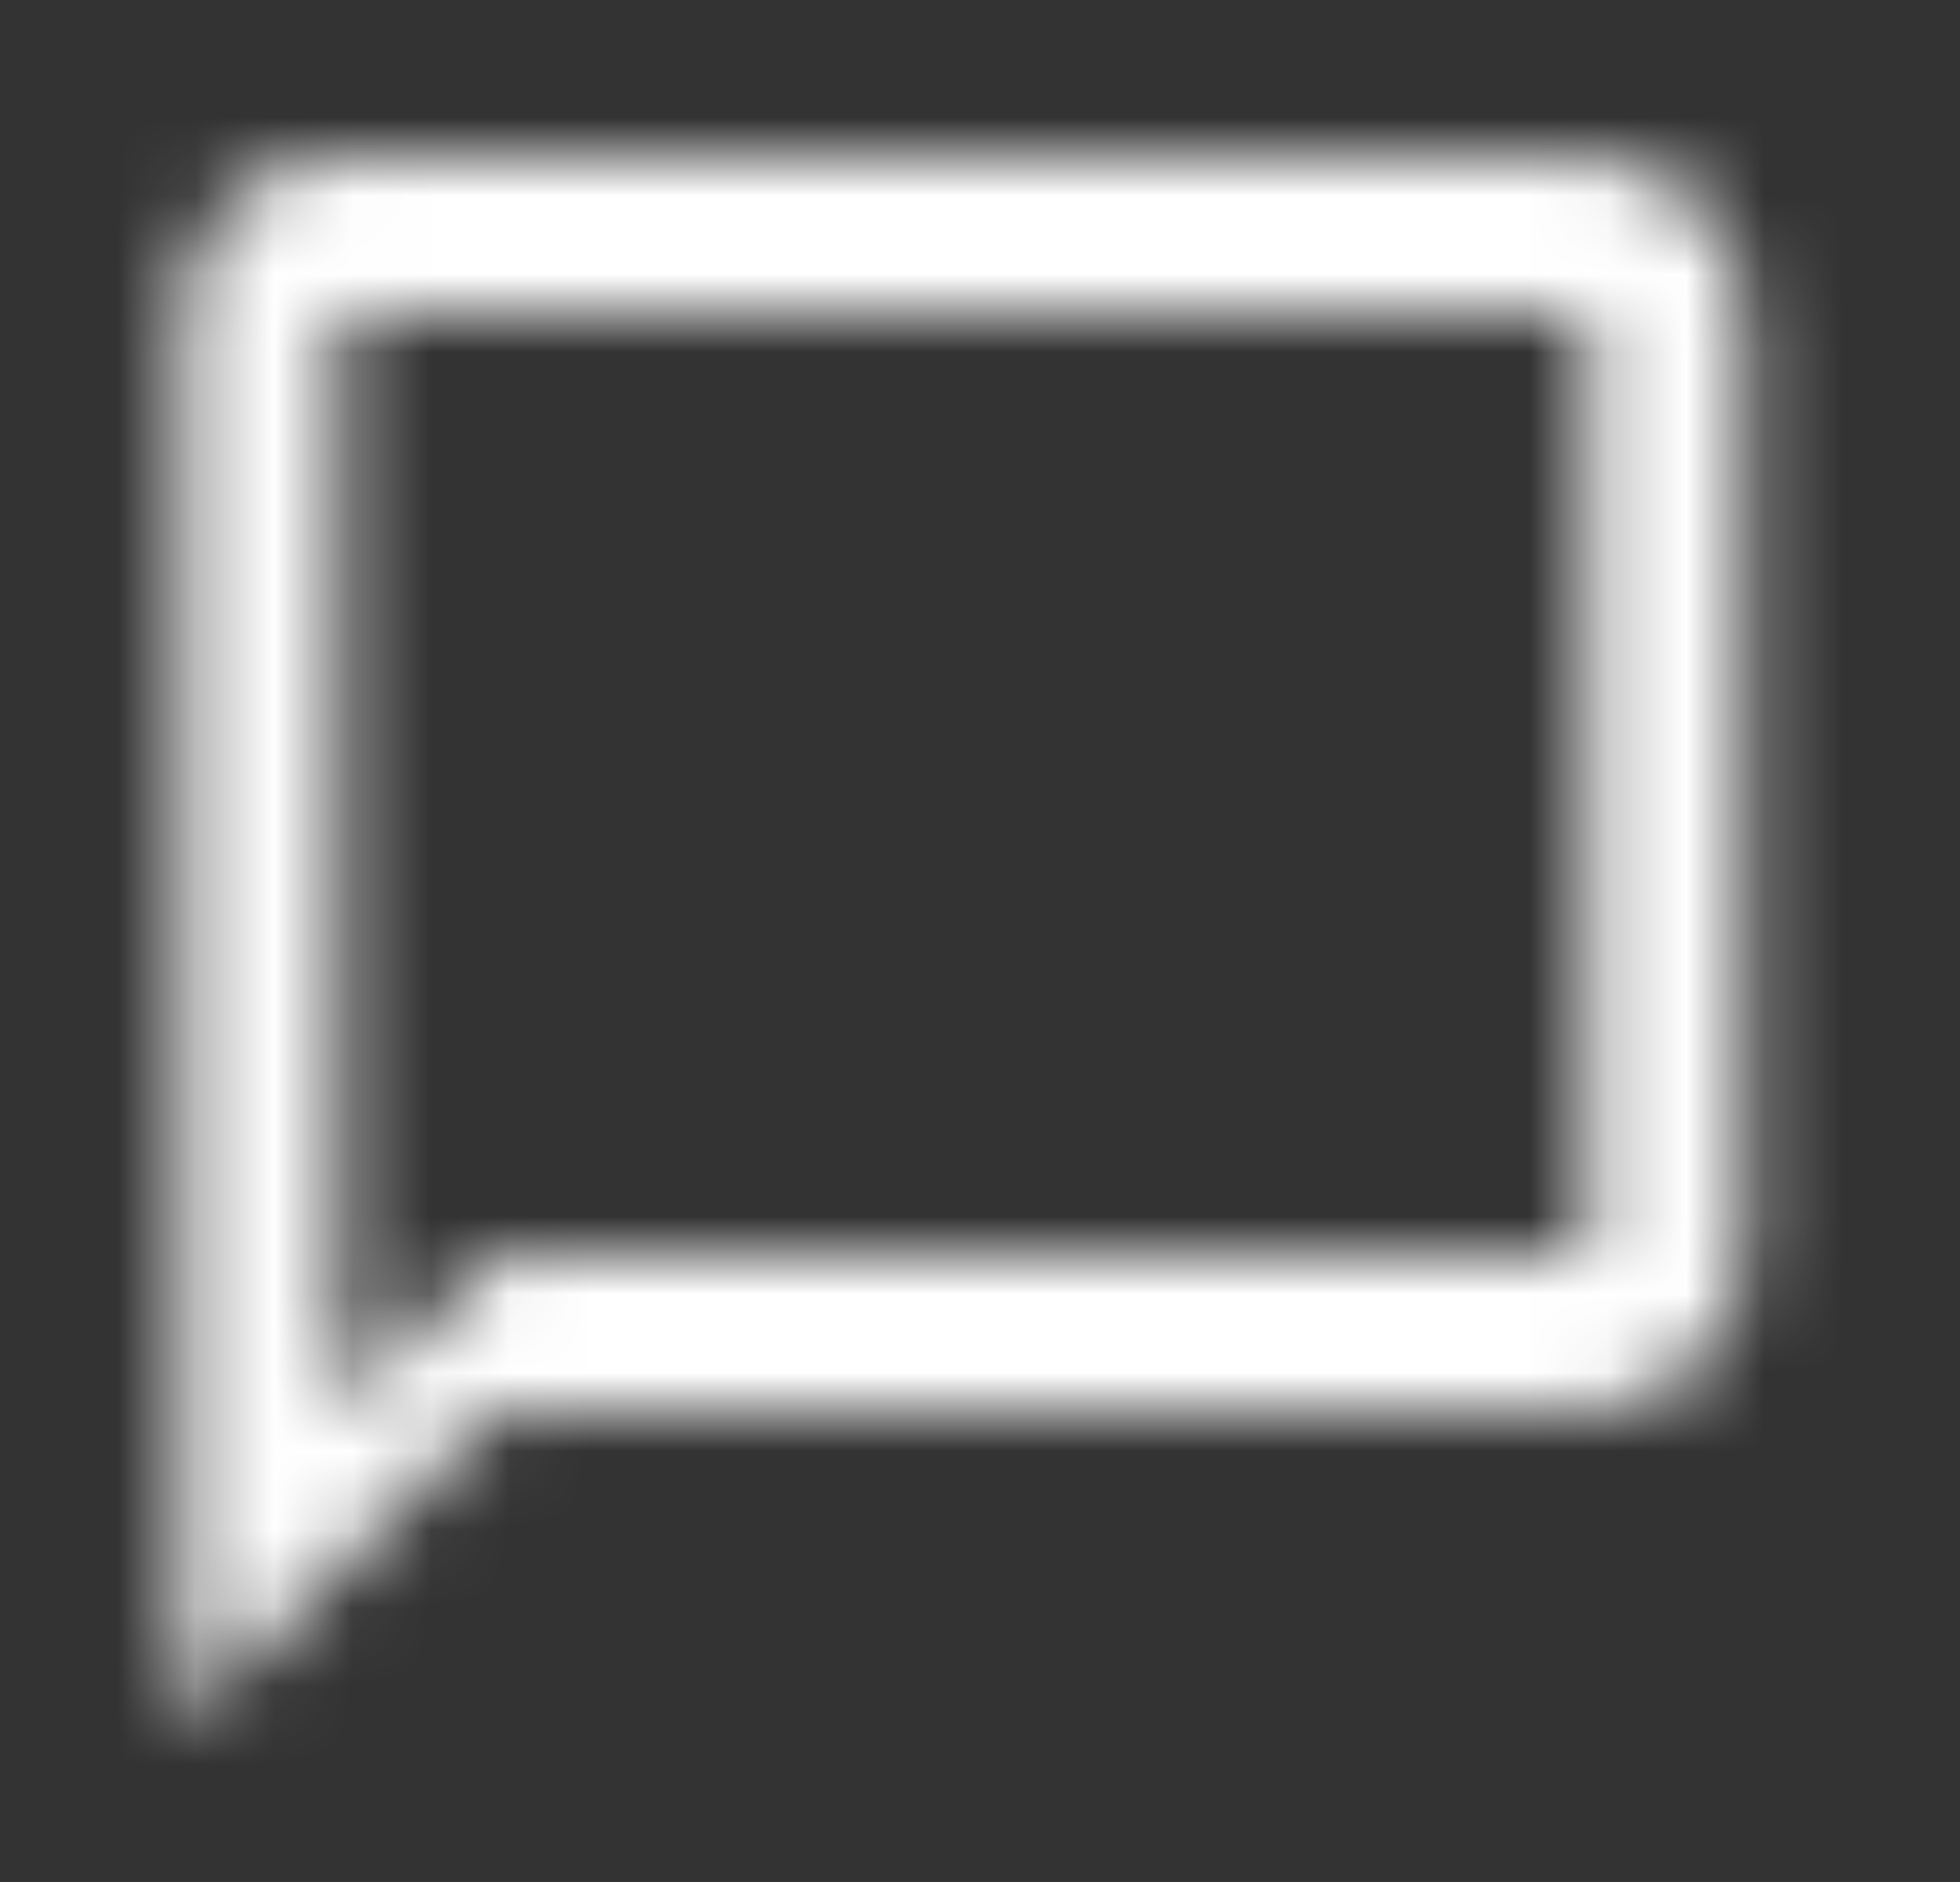 ﻿<?xml version="1.0" encoding="UTF-8" standalone="no"?><svg fill="none" height="24" viewBox="0 0 25 24" width="25" xmlns="http://www.w3.org/2000/svg">
									<rect x="0" y="0" width="25" height="24" fill="#333333" stroke="none"/>
									<mask height="20" id="maskComments" mask-type="alpha" maskUnits="userSpaceOnUse" width="21" x="2" y="2">
										<path clip-rule="evenodd" d="M4.327 2H20.249C21.343 2 22.239 2.9 22.239 4V16C22.239 17.1 21.343 18 20.249 18H6.317L2.337 22V4C2.337 2.9 3.232 2 4.327 2ZM6.317 16H20.249V4H4.327V18L6.317 16Z" fill="white" fill-rule="evenodd"></path>
									</mask>
									<g mask="url(#maskComments)">
										<rect fill="#FFFFFF" height="24" width="23.882" x="0.347"></rect>
									</g>
								</svg>